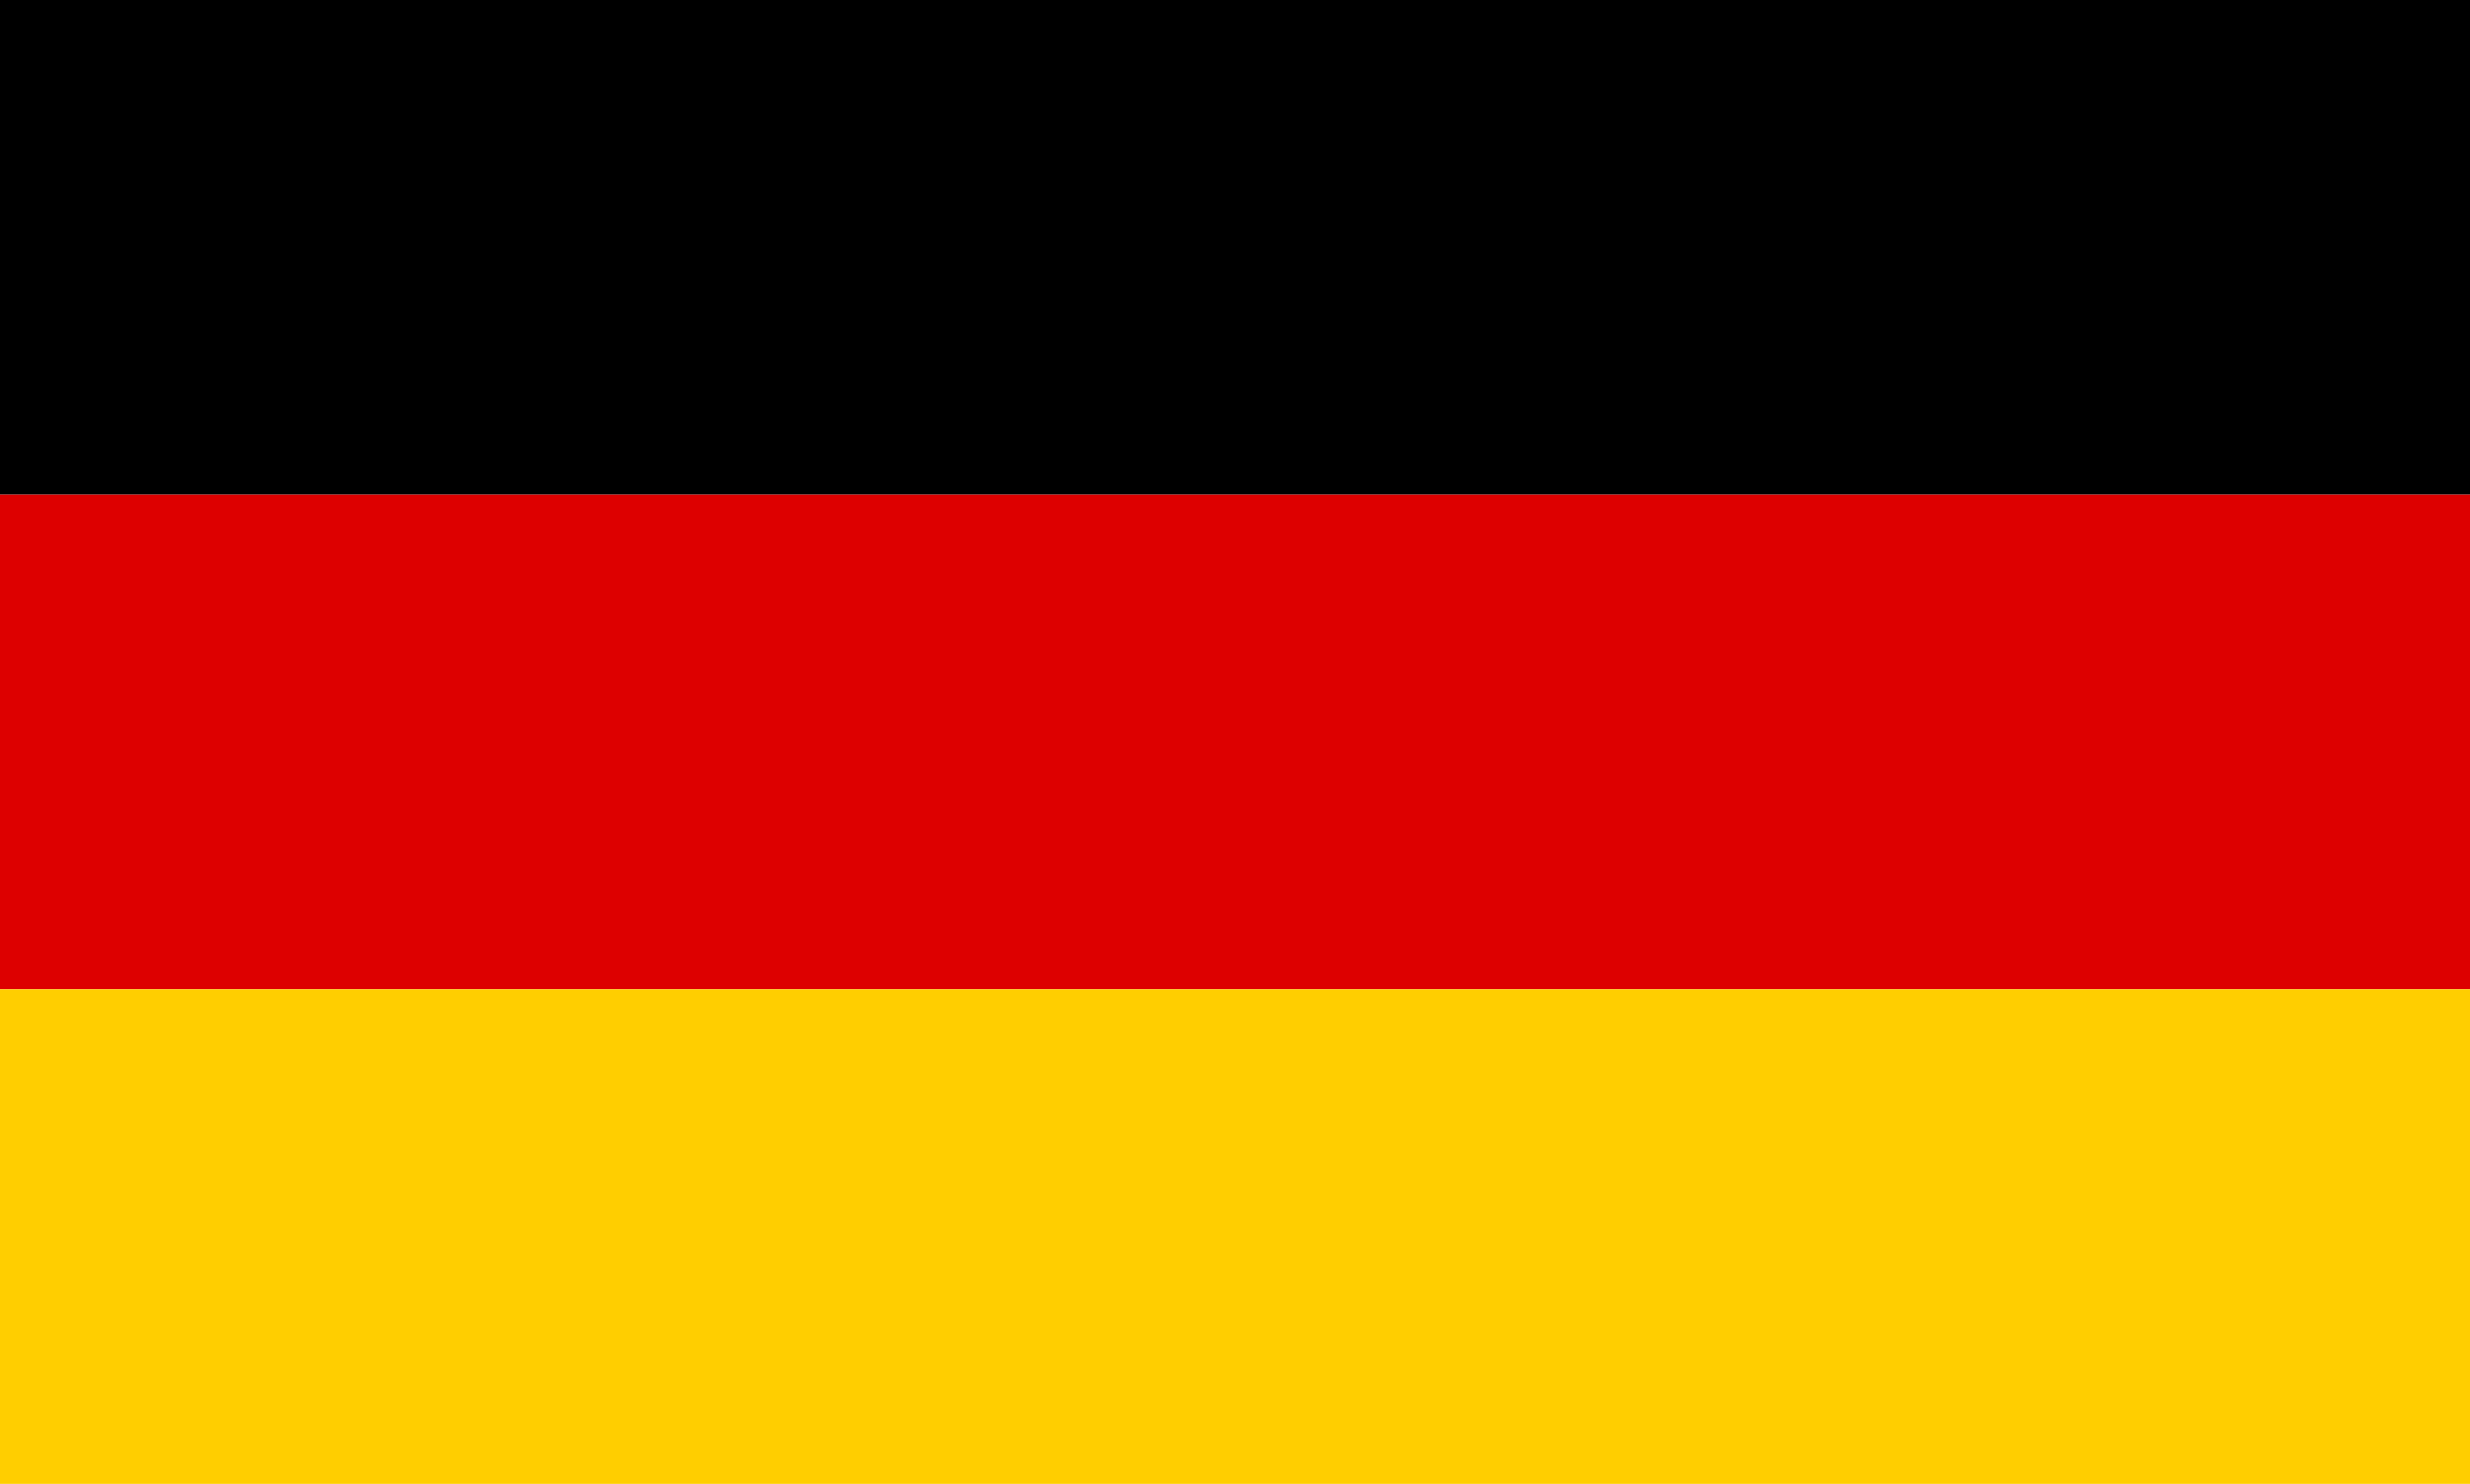 <svg xmlns="http://www.w3.org/2000/svg" width="1536" height="922.762" viewBox="0 0 1536 922.762"><g transform="translate(-255.999 -562.744)"><rect width="1536" height="307.586" transform="translate(255.999 562.744)"/><rect width="1536" height="307.586" transform="translate(255.999 870.329)" fill="#d00"/><rect width="1536" height="307.586" transform="translate(255.999 1177.92)" fill="#ffce00"/></g></svg>